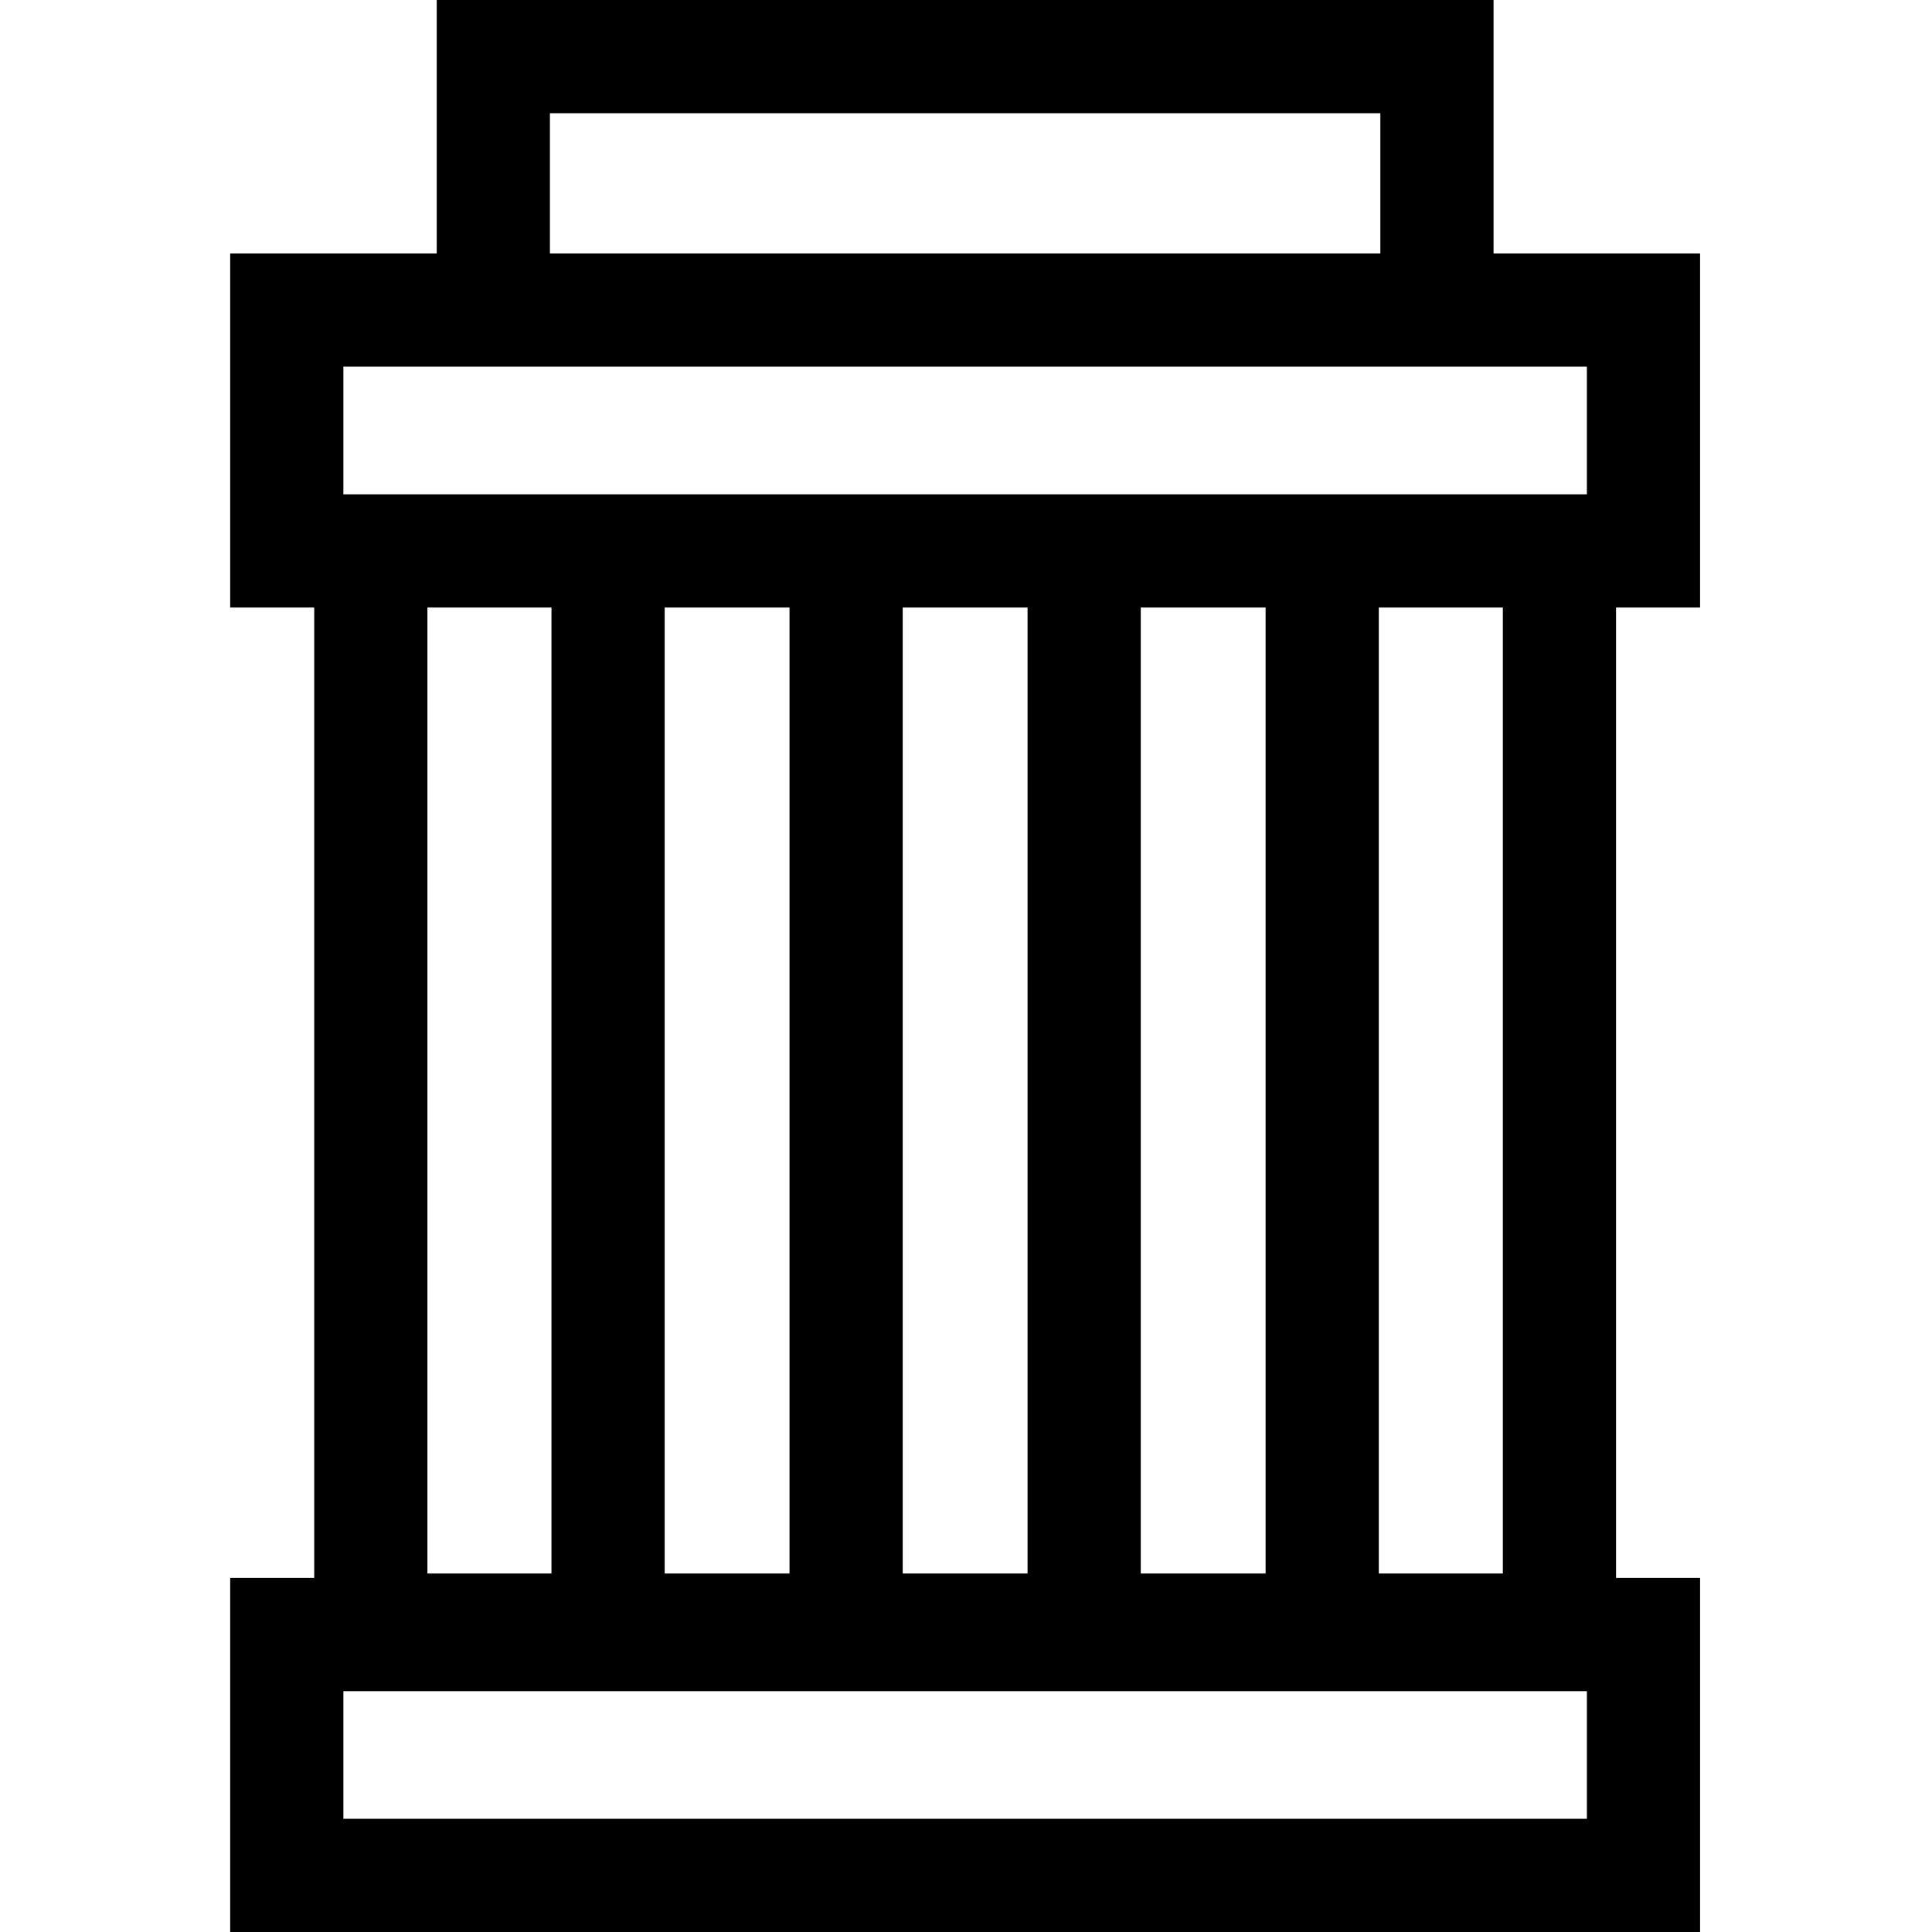 <svg xmlns="http://www.w3.org/2000/svg" height="512pt" viewBox="-61 0 512 512" width="512pt"><path d="m389.539 161v-93.828h-54.73v-67.172h-280.074v67.172h-54.734v93.828h22.27v257.172h-22.27v93.828h389.539v-93.828h-22.27v-257.172zm-304.805-131h220.074v37.172h-220.074zm-54.734 67.172h329.539v33.828h-329.539zm118.227 63.828v255.992h-33.082v-255.992zm30 255.992v-255.992h33.086v255.992zm63.086 0v-255.992h33.082v255.992zm-156.168-255.992v255.992h-32.875v-255.992zm274.395 321h-329.539v-33.828h329.539zm-22.27-65.008h-32.875v-255.992h32.875zm0 0"></path></svg>